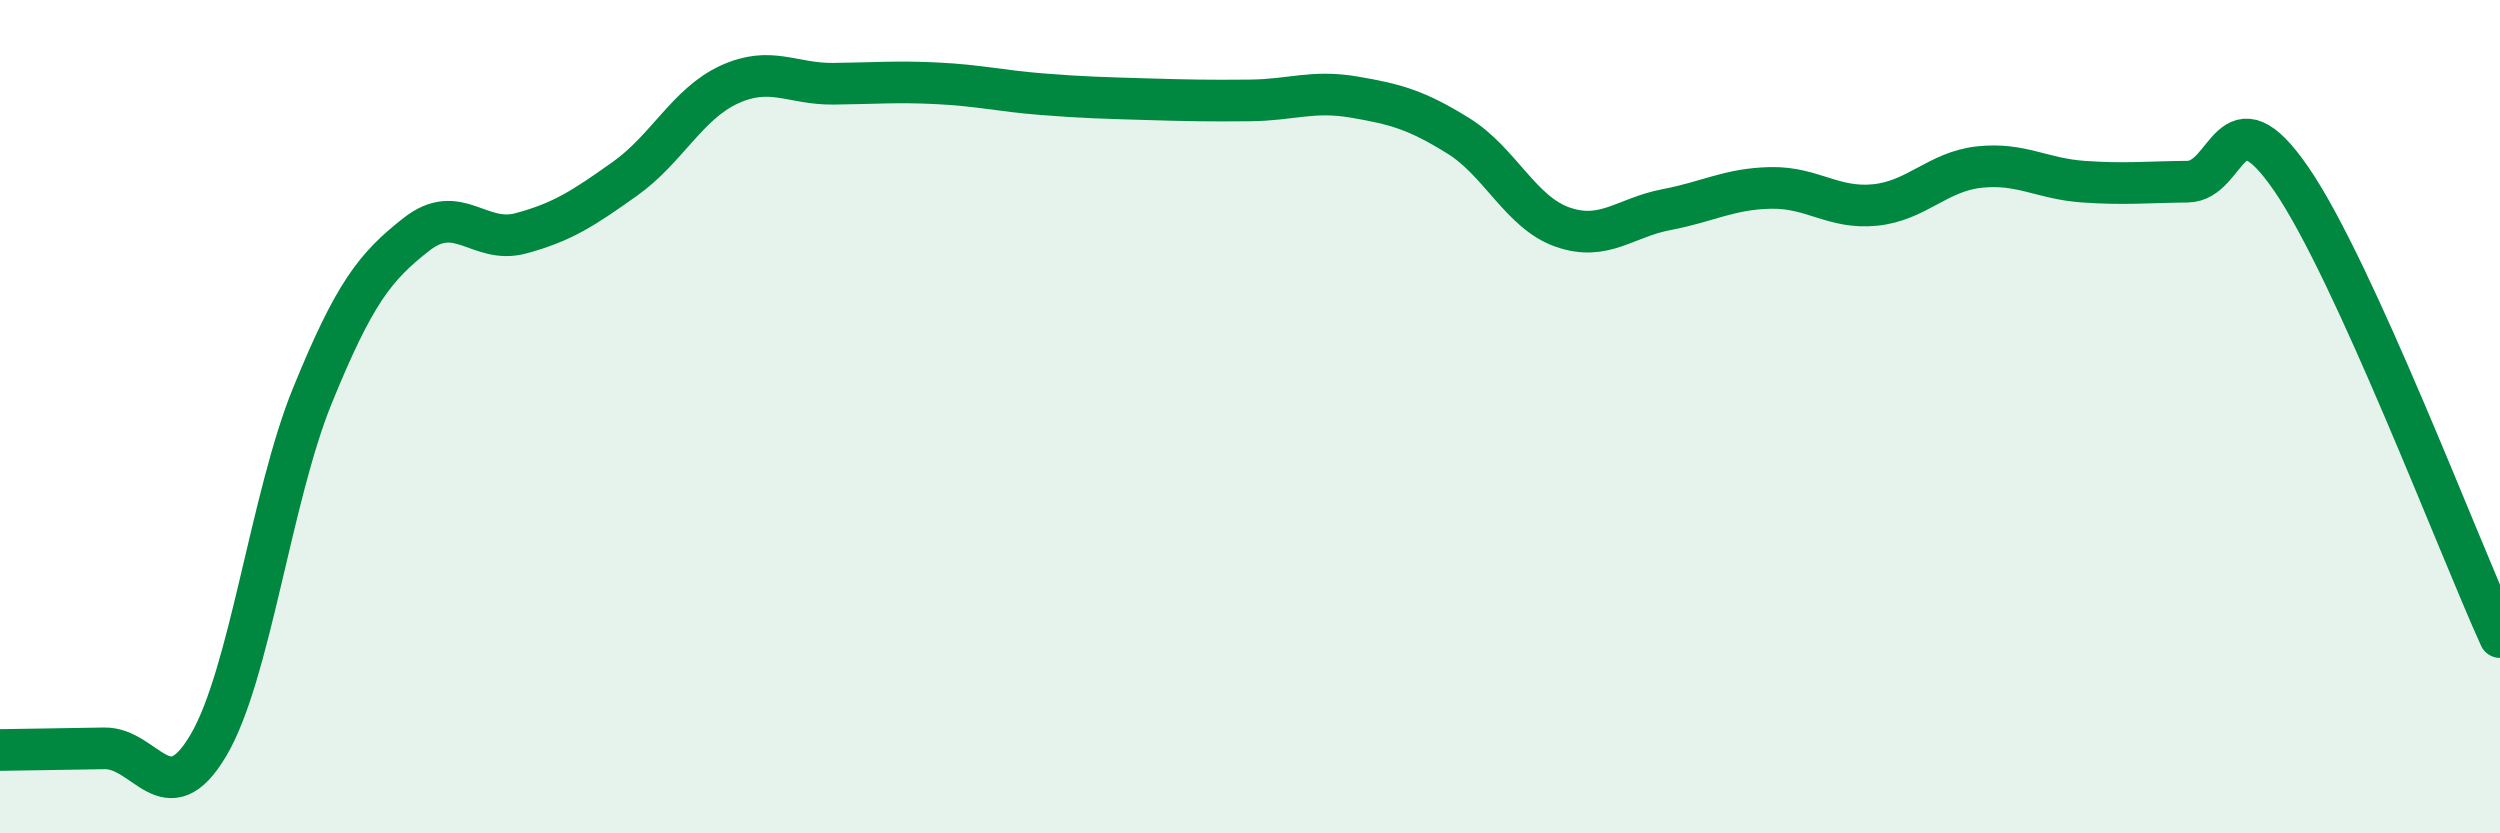 
    <svg width="60" height="20" viewBox="0 0 60 20" xmlns="http://www.w3.org/2000/svg">
      <path
        d="M 0,18 C 0.5,17.99 1.5,17.98 2.5,17.96 C 3.5,17.94 4,19.58 5,17.89 C 6,16.2 6.5,11.94 7.5,9.49 C 8.5,7.04 9,6.4 10,5.62 C 11,4.84 11.5,5.87 12.5,5.6 C 13.5,5.33 14,5 15,4.29 C 16,3.58 16.5,2.49 17.5,2.03 C 18.5,1.57 19,2.02 20,2.01 C 21,2 21.5,1.95 22.5,2 C 23.5,2.05 24,2.18 25,2.26 C 26,2.34 26.5,2.35 27.5,2.38 C 28.5,2.41 29,2.42 30,2.41 C 31,2.4 31.5,2.16 32.5,2.33 C 33.5,2.5 34,2.64 35,3.26 C 36,3.88 36.5,5.1 37.5,5.45 C 38.5,5.8 39,5.22 40,5.03 C 41,4.84 41.5,4.53 42.5,4.51 C 43.5,4.49 44,5.02 45,4.92 C 46,4.82 46.5,4.12 47.5,4.01 C 48.5,3.9 49,4.29 50,4.36 C 51,4.43 51.5,4.37 52.5,4.36 C 53.5,4.35 53.5,2.12 55,4.31 C 56.5,6.5 59,13.09 60,15.29L60 20L0 20Z"
        fill="#008740"
        opacity="0.1"
        stroke-linecap="round"
        stroke-linejoin="round"
      />
      <path
        d="M 0,18 C 0.5,17.99 1.5,17.98 2.5,17.96 C 3.5,17.94 4,19.58 5,17.89 C 6,16.2 6.5,11.94 7.5,9.49 C 8.5,7.04 9,6.4 10,5.62 C 11,4.84 11.5,5.87 12.5,5.6 C 13.5,5.33 14,5 15,4.29 C 16,3.58 16.5,2.49 17.5,2.03 C 18.5,1.57 19,2.02 20,2.01 C 21,2 21.5,1.95 22.5,2 C 23.5,2.05 24,2.18 25,2.26 C 26,2.34 26.5,2.35 27.5,2.38 C 28.5,2.41 29,2.42 30,2.41 C 31,2.4 31.5,2.16 32.5,2.33 C 33.5,2.5 34,2.64 35,3.26 C 36,3.88 36.5,5.1 37.5,5.45 C 38.5,5.8 39,5.22 40,5.03 C 41,4.84 41.5,4.53 42.5,4.51 C 43.5,4.49 44,5.02 45,4.92 C 46,4.82 46.5,4.12 47.5,4.01 C 48.5,3.9 49,4.29 50,4.36 C 51,4.43 51.5,4.37 52.5,4.36 C 53.5,4.35 53.5,2.12 55,4.31 C 56.5,6.5 59,13.09 60,15.29"
        stroke="#008740"
        stroke-width="1"
        fill="none"
        stroke-linecap="round"
        stroke-linejoin="round"
      />
    </svg>
  